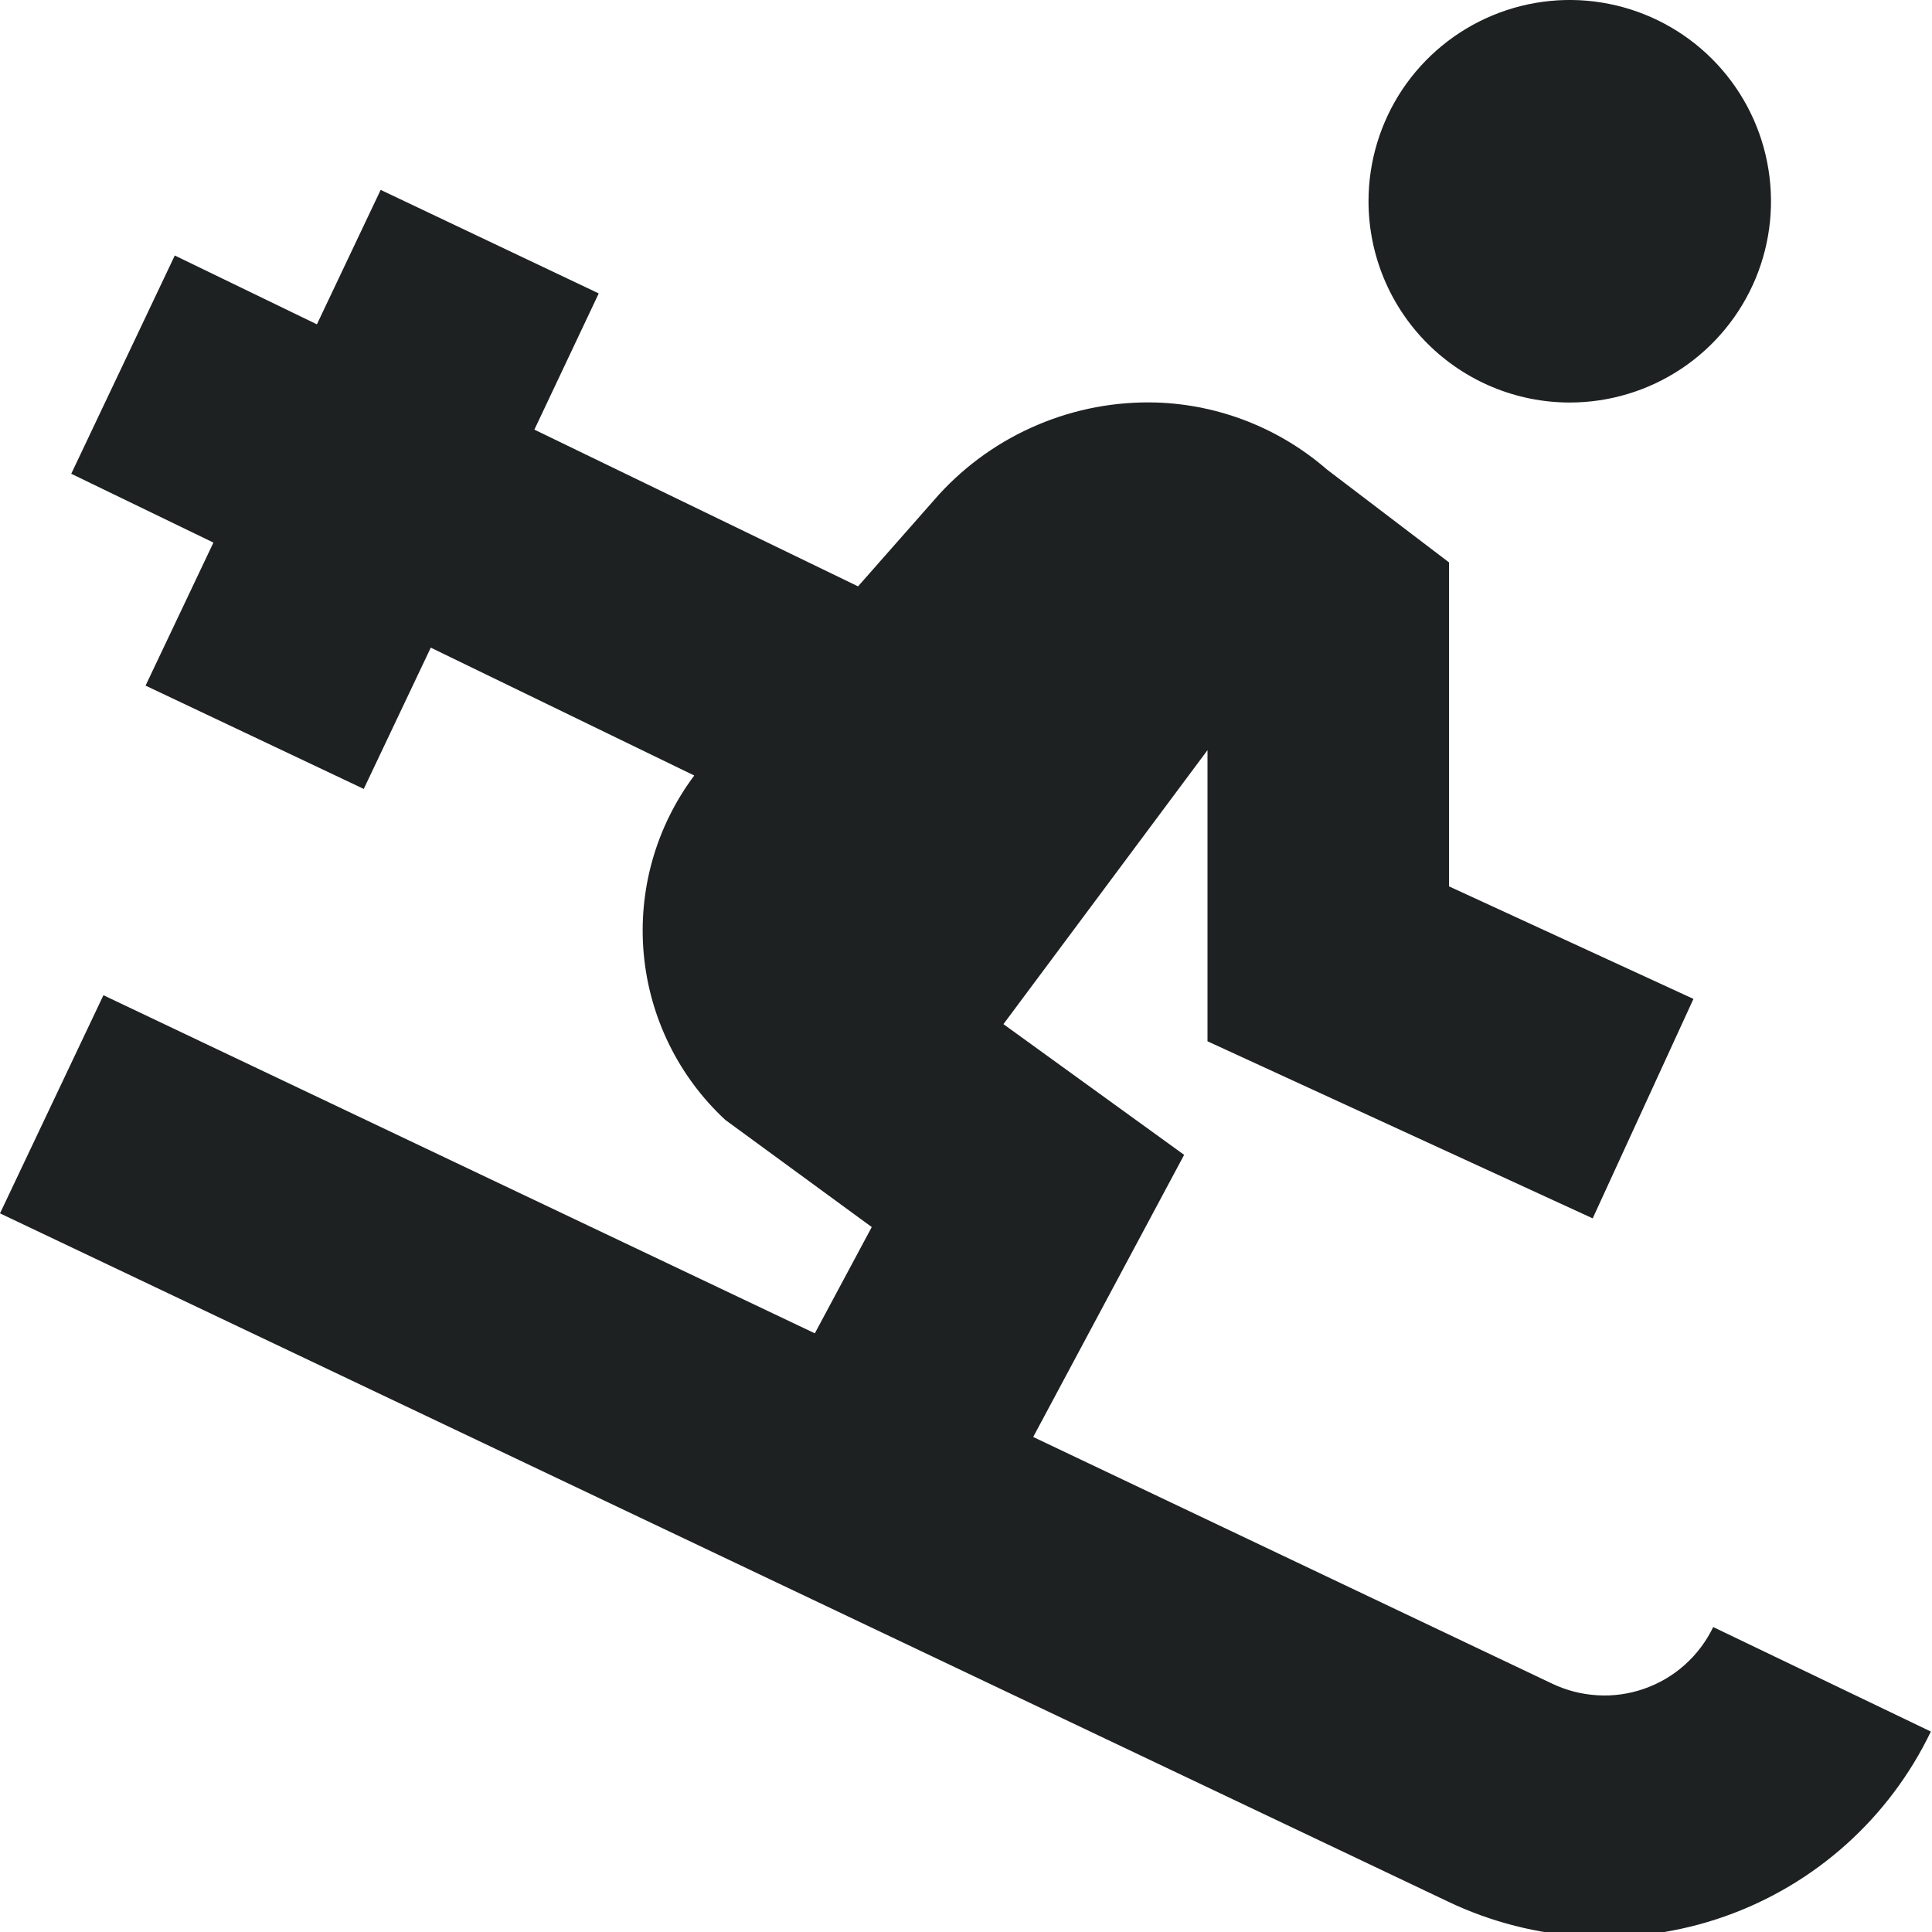 <svg width="32" height="32" viewBox="0 0 32 32" fill="none" xmlns="http://www.w3.org/2000/svg">
<g clip-path="url(#clip0_6_2321)">
<path d="M22.667 3.333C22.667 2.674 22.862 2.03 23.228 1.481C23.595 0.933 24.115 0.506 24.724 0.254C25.334 0.001 26.004 -0.065 26.65 0.064C27.297 0.193 27.891 0.51 28.357 0.976C28.823 1.442 29.141 2.036 29.269 2.683C29.398 3.33 29.332 4 29.08 4.609C28.827 5.218 28.4 5.739 27.852 6.105C27.304 6.471 26.659 6.667 26 6.667C25.116 6.667 24.268 6.315 23.643 5.69C23.018 5.065 22.667 4.217 22.667 3.333ZM28.376 26.949C28.262 27.186 28.102 27.399 27.906 27.574C27.71 27.75 27.481 27.884 27.232 27.971C26.984 28.058 26.721 28.095 26.458 28.079C26.195 28.064 25.938 27.997 25.701 27.883L17.113 23.801L19.613 19.128L16.62 16.963L20 12.425V17.247L26.38 20.18L28.049 16.545L24 14.681V9.315L21.979 7.777C21.193 7.094 20.197 6.702 19.156 6.667C18.482 6.647 17.812 6.772 17.191 7.035C16.569 7.297 16.012 7.69 15.556 8.187L14.212 9.712L8.851 7.116L9.917 4.86L6.305 3.145L5.249 5.372L2.895 4.232L1.18 7.847L3.535 8.987L2.411 11.356L6.025 13.067L7.135 10.727L11.499 12.845C10.865 13.692 10.567 14.743 10.662 15.796C10.757 16.849 11.238 17.83 12.013 18.549L14.439 20.324L13.496 22.084L1.713 16.484L0 20.097L23.981 31.495C25.416 32.181 27.064 32.271 28.564 31.743C30.064 31.215 31.293 30.113 31.981 28.68L28.376 26.949Z" fill="#1D2122"/>
</g>
<defs>
<clipPath id="clip0_6_2321">
<rect width="32" height="32" fill="white"/>
</clipPath>
</defs>
</svg>
